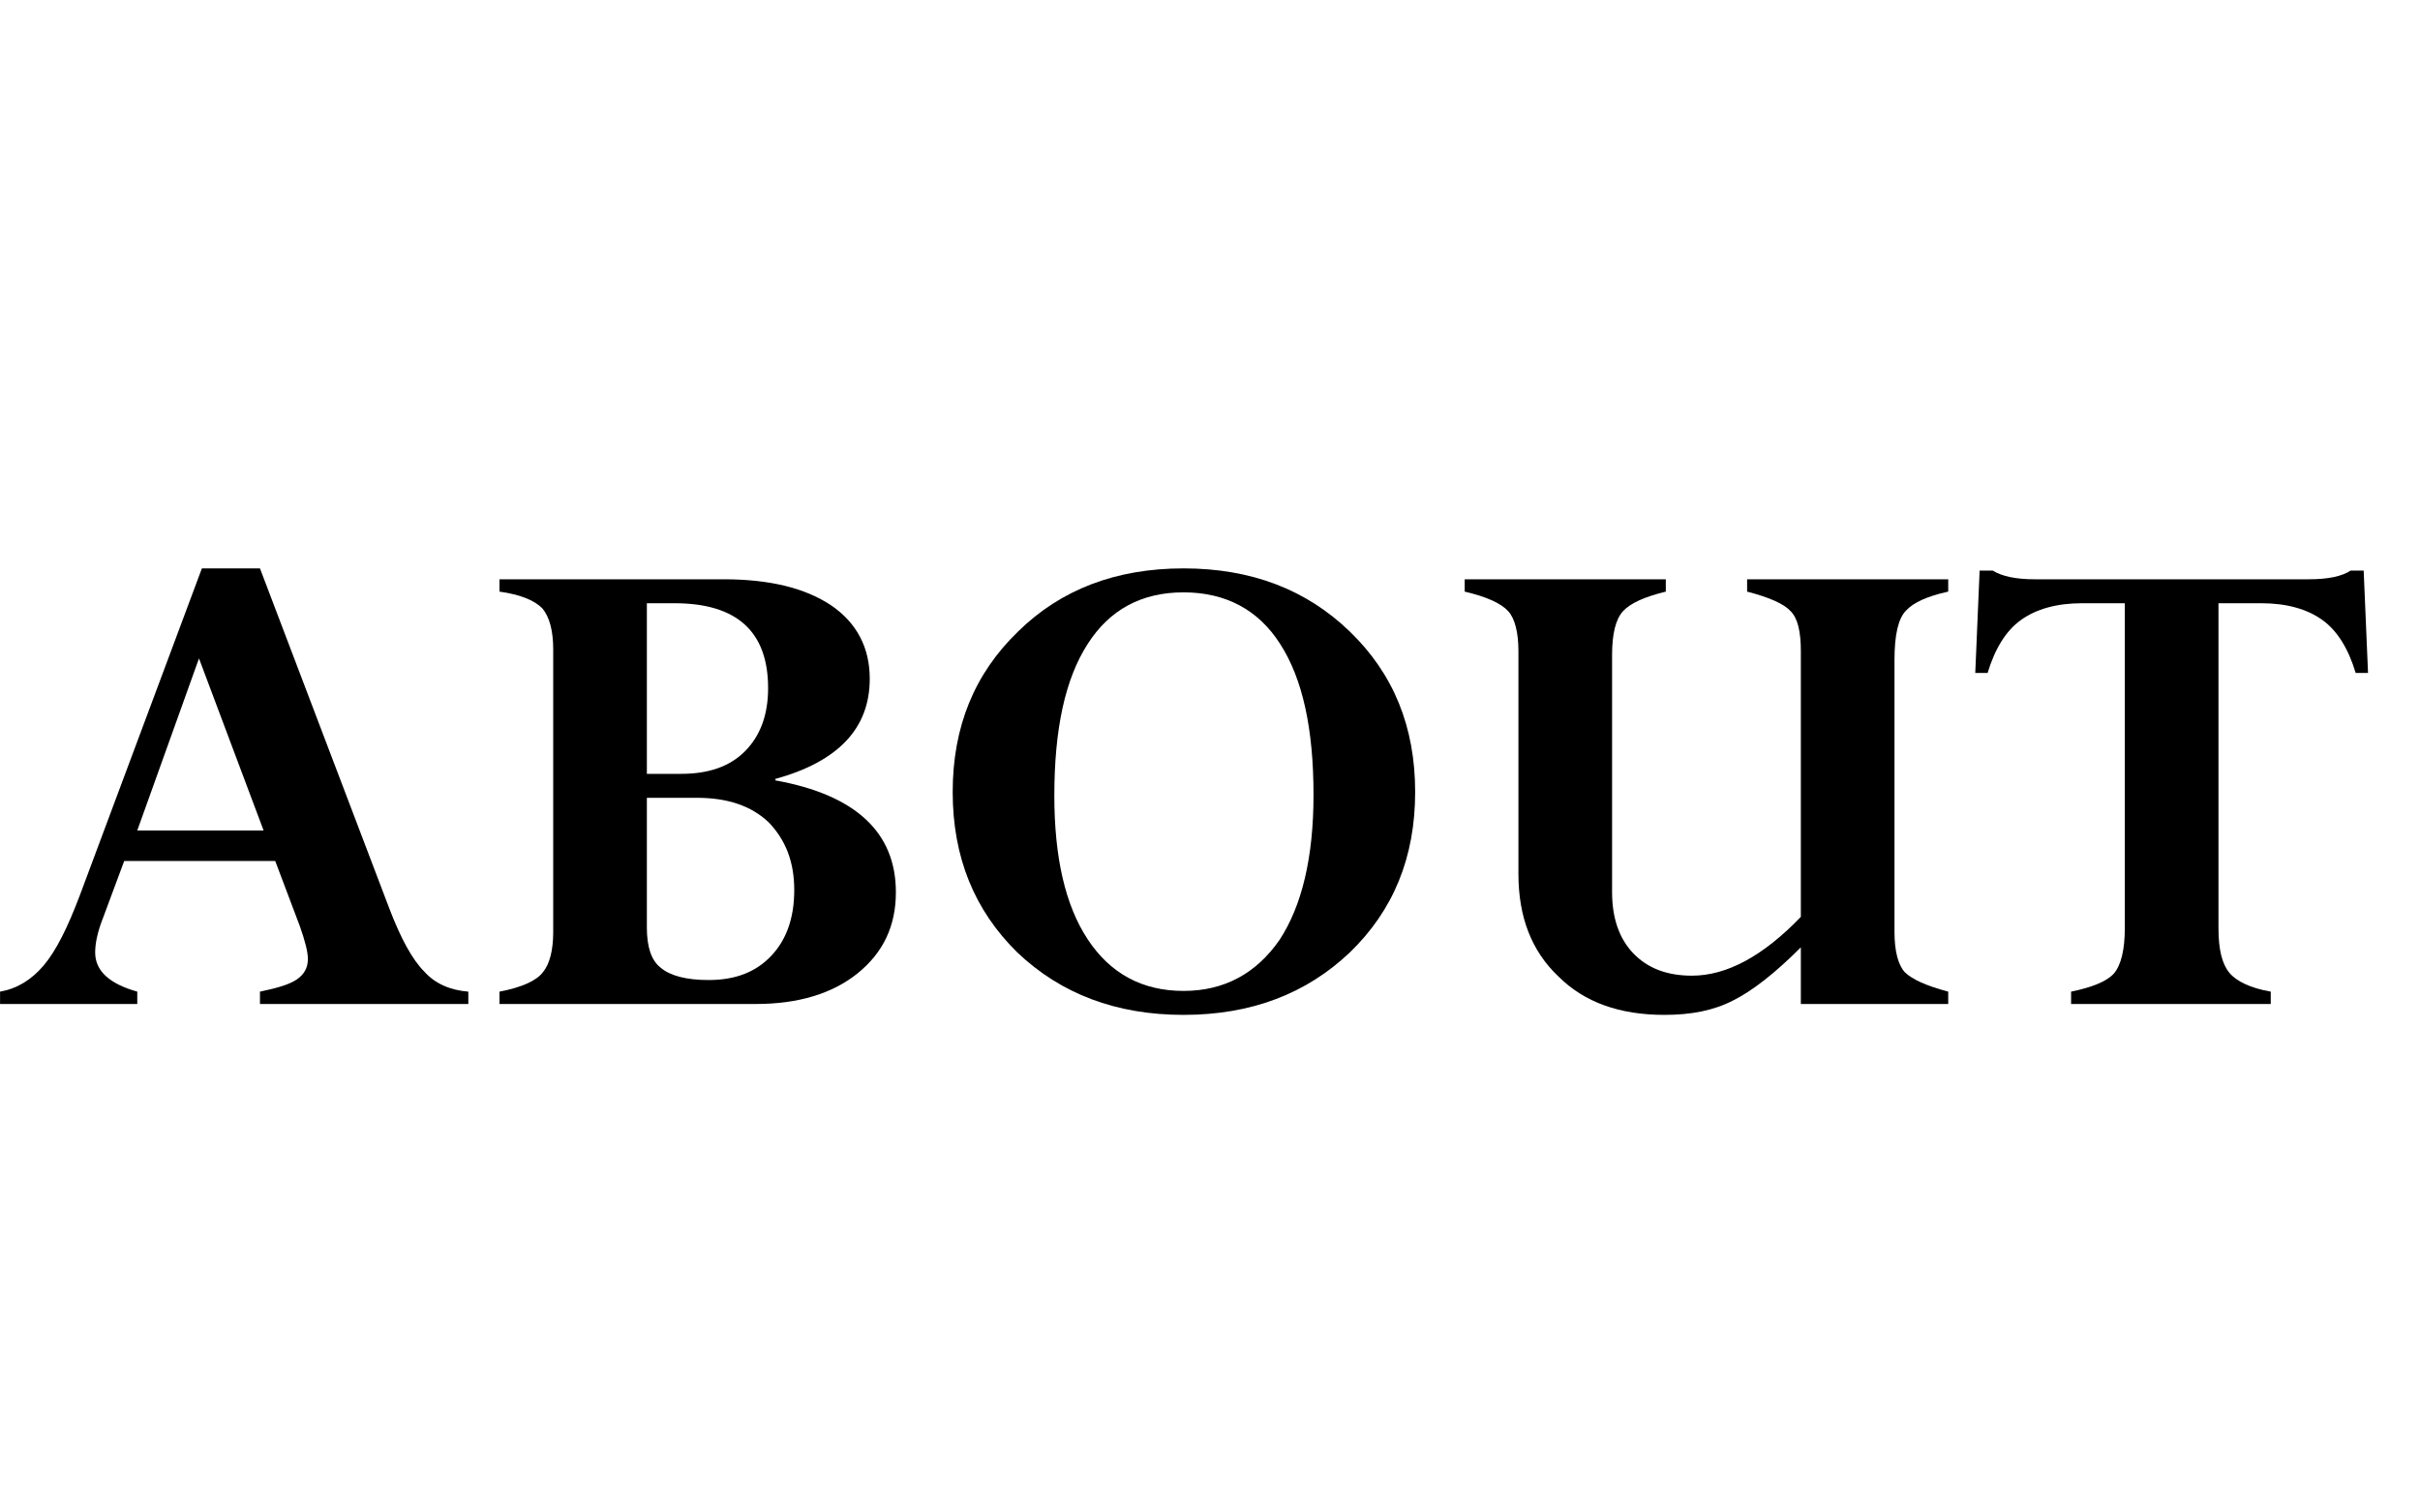 <?xml version="1.0" encoding="UTF-8" standalone="no"?>
<!DOCTYPE svg PUBLIC "-//W3C//DTD SVG 1.1//EN" "http://www.w3.org/Graphics/SVG/1.1/DTD/svg11.dtd">
<svg width="100%" height="100%" viewBox="0 0 40 25" version="1.1" xmlns="http://www.w3.org/2000/svg" xmlns:xlink="http://www.w3.org/1999/xlink" xml:space="preserve" xmlns:serif="http://www.serif.com/" style="fill-rule:evenodd;clip-rule:evenodd;stroke-linejoin:round;stroke-miterlimit:2;">
    <g transform="matrix(1,0,0,1,-135.026,-19.021)">
        <g transform="matrix(12,0,0,12,134.895,35.616)">
            <path d="M0.369,-0L0.369,-0.017C0.393,-0.022 0.41,-0.027 0.42,-0.034C0.43,-0.041 0.435,-0.05 0.435,-0.062C0.435,-0.072 0.431,-0.087 0.424,-0.107L0.39,-0.197L0.182,-0.197L0.153,-0.119C0.145,-0.099 0.142,-0.083 0.142,-0.071C0.142,-0.046 0.161,-0.028 0.2,-0.017L0.2,-0L0.011,-0L0.011,-0.017C0.034,-0.021 0.054,-0.033 0.071,-0.053C0.088,-0.073 0.104,-0.105 0.121,-0.15L0.289,-0.6L0.369,-0.6L0.547,-0.132C0.563,-0.09 0.579,-0.061 0.595,-0.045C0.61,-0.028 0.631,-0.019 0.656,-0.017L0.656,-0L0.369,-0ZM0.2,-0.239L0.374,-0.239L0.285,-0.476L0.2,-0.239Z" style="fill-rule:nonzero;"/>
        </g>
        <g transform="matrix(12,0,0,12,142.898,35.616)">
            <path d="M0.385,-0L0.032,-0L0.032,-0.017C0.063,-0.023 0.083,-0.032 0.092,-0.044C0.101,-0.055 0.106,-0.074 0.106,-0.099L0.106,-0.488C0.106,-0.514 0.101,-0.533 0.091,-0.545C0.08,-0.556 0.061,-0.564 0.032,-0.568L0.032,-0.585L0.341,-0.585C0.404,-0.585 0.453,-0.573 0.489,-0.549C0.524,-0.525 0.542,-0.491 0.542,-0.448C0.542,-0.38 0.499,-0.334 0.412,-0.31L0.412,-0.308C0.523,-0.288 0.578,-0.236 0.578,-0.154C0.578,-0.108 0.561,-0.071 0.525,-0.042C0.49,-0.014 0.443,-0 0.385,-0ZM0.235,-0.552L0.235,-0.317L0.282,-0.317C0.32,-0.317 0.349,-0.327 0.37,-0.348C0.391,-0.369 0.402,-0.398 0.402,-0.435C0.402,-0.513 0.359,-0.552 0.273,-0.552L0.235,-0.552ZM0.304,-0.284L0.235,-0.284L0.235,-0.105C0.235,-0.079 0.241,-0.06 0.254,-0.05C0.267,-0.039 0.289,-0.033 0.32,-0.033C0.357,-0.033 0.385,-0.044 0.406,-0.066C0.427,-0.088 0.438,-0.118 0.438,-0.157C0.438,-0.196 0.426,-0.226 0.403,-0.25C0.379,-0.273 0.346,-0.284 0.304,-0.284Z" style="fill-rule:nonzero;"/>
        </g>
        <g transform="matrix(12,0,0,12,150.281,35.616)">
            <path d="M0.678,-0.292C0.678,-0.202 0.648,-0.129 0.588,-0.071C0.528,-0.014 0.452,0.015 0.359,0.015C0.266,0.015 0.19,-0.014 0.13,-0.071C0.071,-0.129 0.041,-0.202 0.041,-0.292C0.041,-0.382 0.071,-0.455 0.131,-0.513C0.19,-0.571 0.266,-0.6 0.359,-0.6C0.452,-0.6 0.528,-0.571 0.588,-0.513C0.648,-0.455 0.678,-0.382 0.678,-0.292ZM0.538,-0.288C0.538,-0.379 0.523,-0.448 0.492,-0.496C0.462,-0.543 0.417,-0.567 0.359,-0.567C0.301,-0.567 0.257,-0.543 0.227,-0.496C0.196,-0.448 0.181,-0.379 0.181,-0.287C0.181,-0.202 0.196,-0.136 0.227,-0.089C0.258,-0.042 0.302,-0.018 0.359,-0.018C0.415,-0.018 0.459,-0.042 0.491,-0.088C0.522,-0.135 0.538,-0.202 0.538,-0.288Z" style="fill-rule:nonzero;"/>
        </g>
        <g transform="matrix(12,0,0,12,158.912,35.616)">
            <path d="M0.49,-0L0.49,-0.078C0.454,-0.042 0.423,-0.018 0.397,-0.005C0.37,0.009 0.339,0.015 0.302,0.015C0.241,0.015 0.192,-0.002 0.156,-0.038C0.119,-0.073 0.101,-0.12 0.101,-0.179L0.101,-0.486C0.101,-0.512 0.096,-0.531 0.087,-0.541C0.077,-0.552 0.057,-0.561 0.027,-0.568L0.027,-0.585L0.304,-0.585L0.304,-0.568C0.275,-0.561 0.255,-0.552 0.245,-0.541C0.235,-0.53 0.23,-0.51 0.23,-0.481L0.23,-0.154C0.23,-0.118 0.24,-0.09 0.259,-0.07C0.279,-0.049 0.306,-0.039 0.34,-0.039C0.388,-0.039 0.438,-0.066 0.49,-0.12L0.49,-0.486C0.49,-0.512 0.486,-0.531 0.476,-0.541C0.467,-0.551 0.447,-0.56 0.416,-0.568L0.416,-0.585L0.693,-0.585L0.693,-0.568C0.665,-0.562 0.645,-0.553 0.635,-0.542C0.624,-0.531 0.619,-0.508 0.619,-0.474L0.619,-0.099C0.619,-0.073 0.624,-0.054 0.633,-0.044C0.643,-0.034 0.663,-0.025 0.693,-0.017L0.693,-0L0.49,-0Z" style="fill-rule:nonzero;"/>
        </g>
        <g transform="matrix(12,0,0,12,167.543,35.616)">
            <path d="M0.418,-0.017L0.418,-0L0.143,-0L0.143,-0.017C0.172,-0.023 0.192,-0.031 0.202,-0.042C0.212,-0.054 0.217,-0.075 0.217,-0.105L0.217,-0.552L0.158,-0.552C0.123,-0.552 0.095,-0.544 0.074,-0.529C0.053,-0.514 0.038,-0.489 0.028,-0.456L0.011,-0.456L0.017,-0.597L0.035,-0.597C0.048,-0.589 0.067,-0.585 0.093,-0.585L0.47,-0.585C0.497,-0.585 0.516,-0.589 0.528,-0.597L0.546,-0.597L0.552,-0.456L0.535,-0.456C0.525,-0.489 0.51,-0.514 0.489,-0.529C0.468,-0.544 0.44,-0.552 0.405,-0.552L0.346,-0.552L0.346,-0.104C0.346,-0.075 0.351,-0.055 0.361,-0.043C0.371,-0.031 0.39,-0.022 0.418,-0.017Z" style="fill-rule:nonzero;"/>
        </g>
    </g>
</svg>
